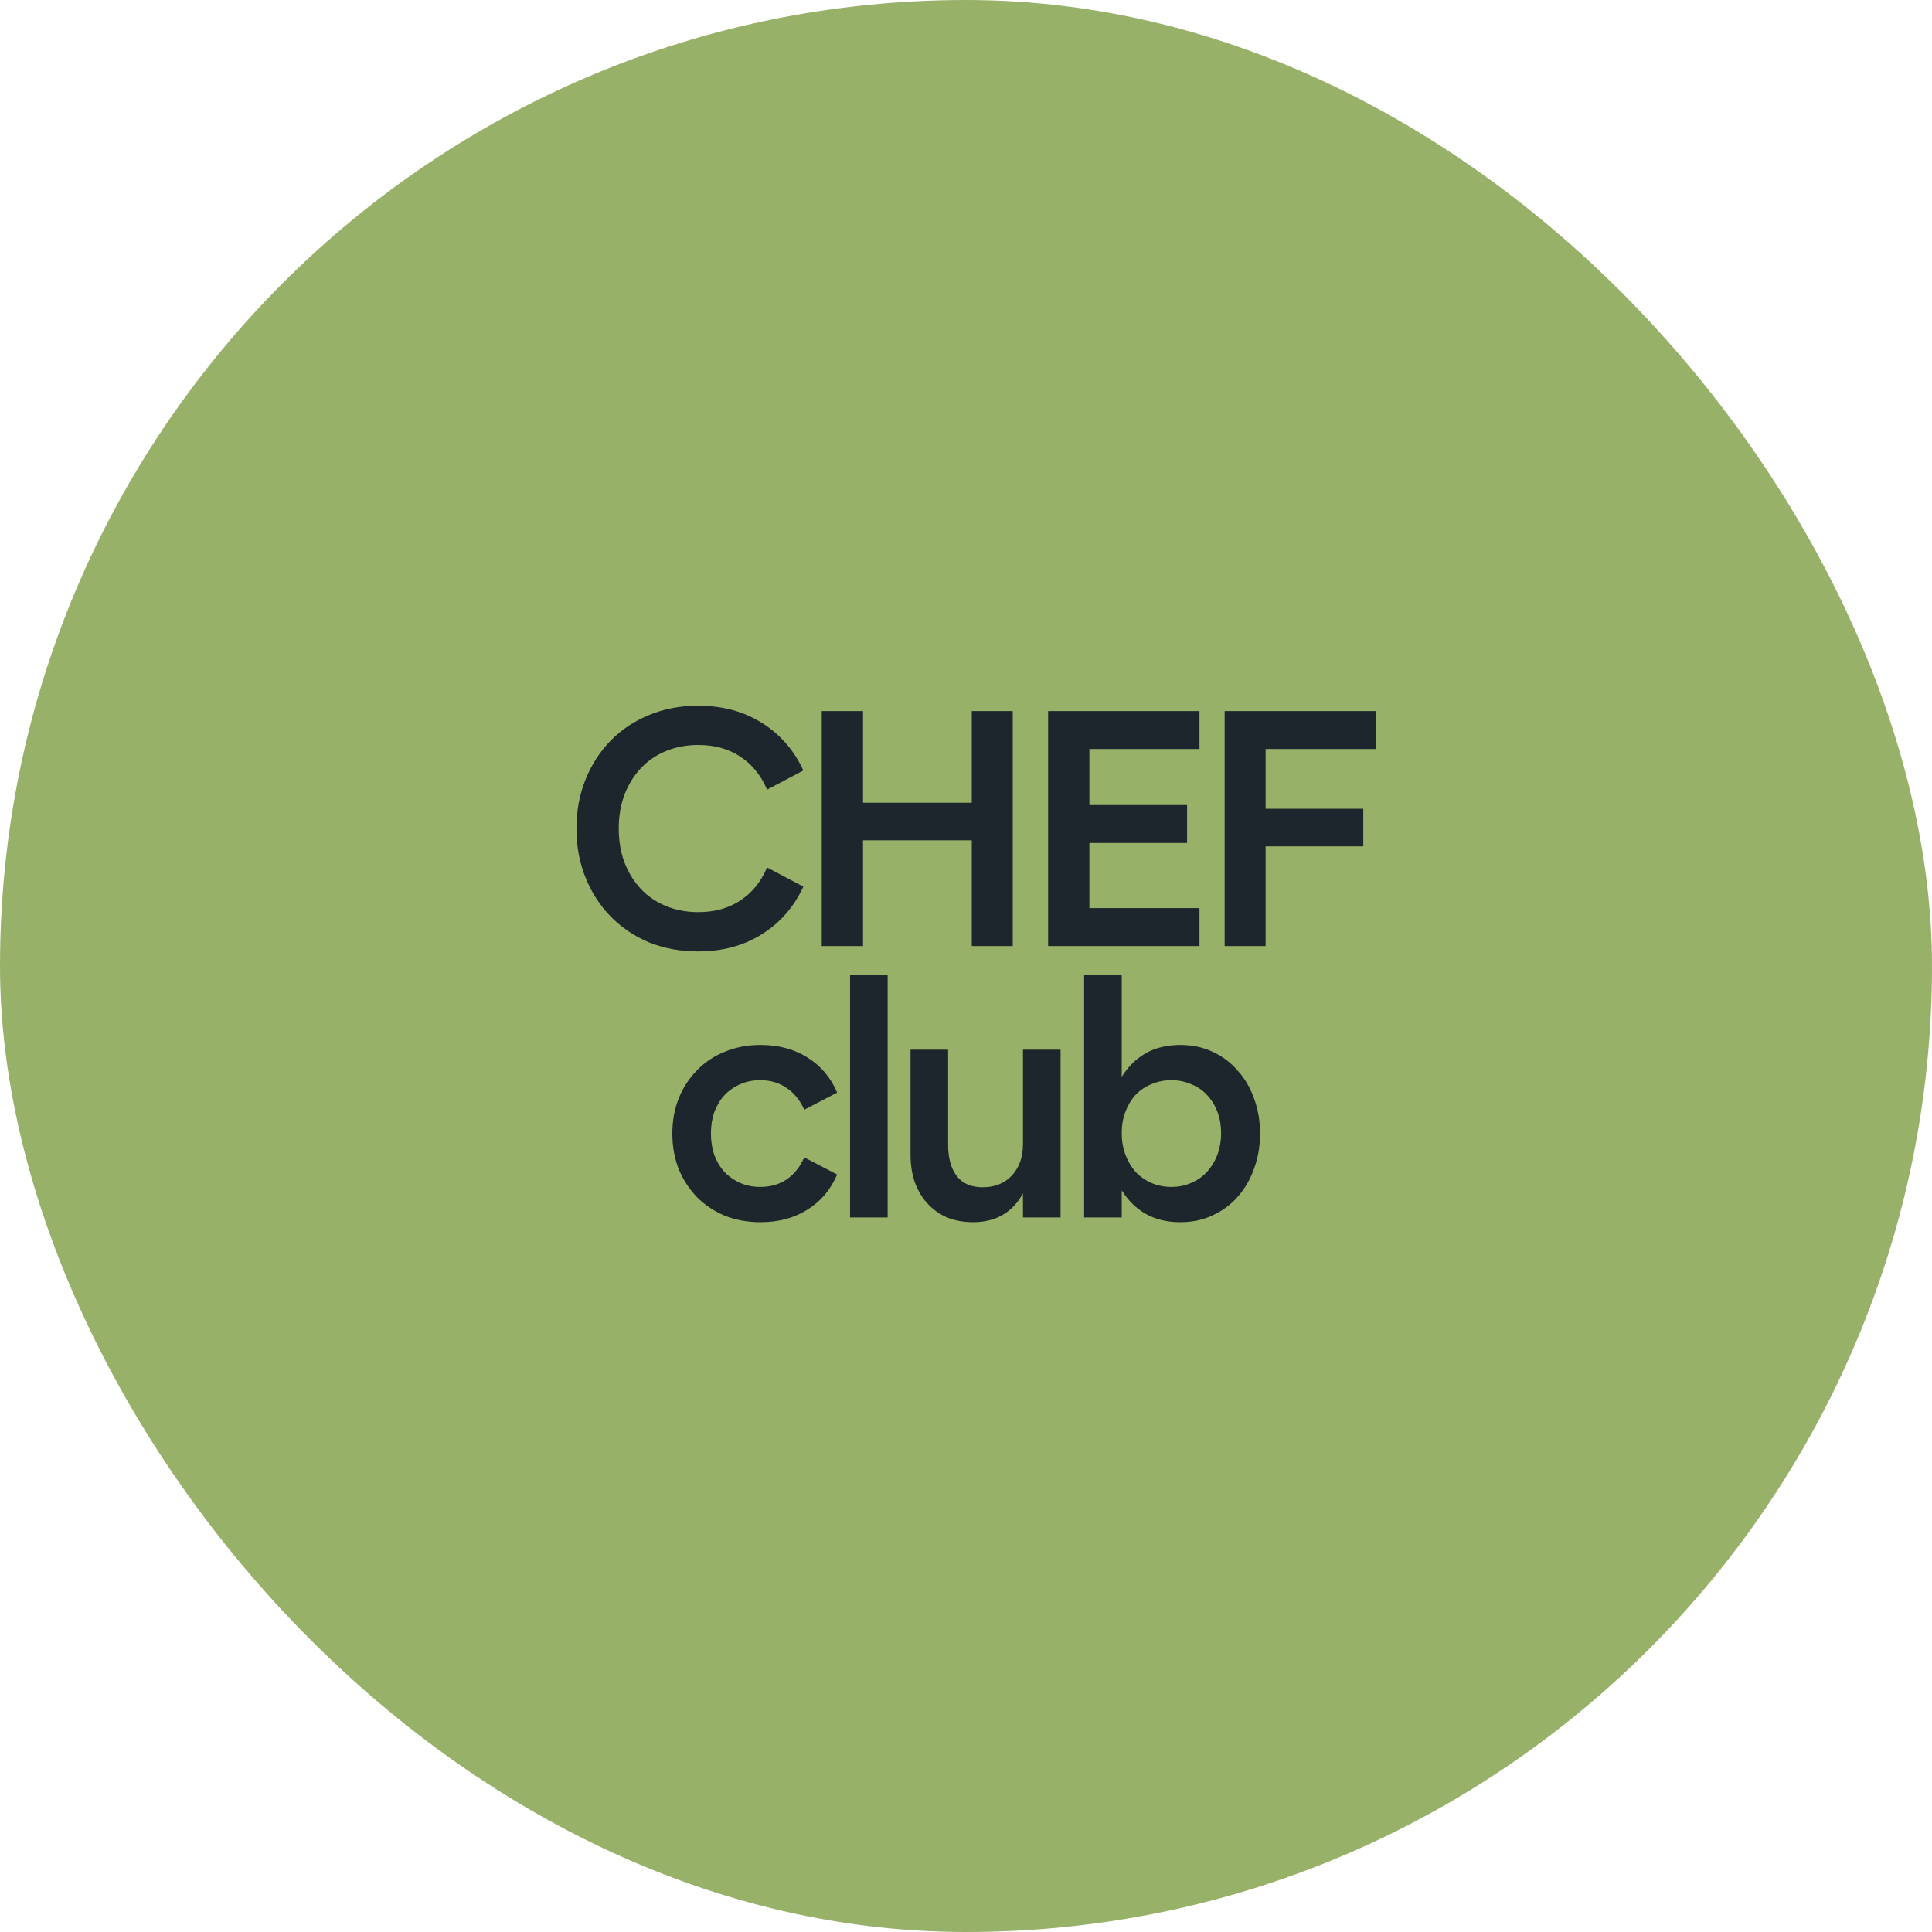 <?xml version="1.0" encoding="UTF-8"?> <svg xmlns="http://www.w3.org/2000/svg" width="242" height="242" viewBox="0 0 242 242" fill="none"><rect width="242" height="242" rx="121" fill="#98B169"></rect><path d="M87.426 119.173C85.212 119.173 83.165 118.794 81.287 118.038C79.437 117.253 77.84 116.173 76.494 114.8C75.149 113.427 74.098 111.801 73.341 109.923C72.584 108.045 72.206 105.999 72.206 103.784C72.206 101.57 72.584 99.523 73.341 97.645C74.098 95.767 75.149 94.142 76.494 92.768C77.84 91.395 79.437 90.33 81.287 89.573C83.165 88.788 85.212 88.395 87.426 88.395C90.481 88.395 93.144 89.11 95.415 90.54C97.713 91.969 99.451 93.96 100.628 96.51L96.087 98.907C95.302 97.085 94.167 95.697 92.682 94.744C91.224 93.791 89.486 93.315 87.468 93.315C86.01 93.315 84.665 93.567 83.432 94.072C82.198 94.576 81.147 95.291 80.278 96.216C79.409 97.141 78.723 98.248 78.218 99.537C77.742 100.827 77.503 102.242 77.503 103.784C77.503 105.326 77.742 106.741 78.218 108.031C78.723 109.32 79.409 110.427 80.278 111.352C81.147 112.277 82.198 112.992 83.432 113.497C84.665 114.001 86.01 114.253 87.468 114.253C89.486 114.253 91.224 113.777 92.682 112.824C94.167 111.871 95.302 110.483 96.087 108.661L100.628 111.058C99.451 113.609 97.713 115.599 95.415 117.028C93.144 118.458 90.481 119.173 87.426 119.173ZM102.931 89.068H108.102V100.547H121.725V89.068H126.855V118.5H121.725V105.256H108.102V118.5H102.931V89.068ZM131.284 89.068H150.247V93.819H136.456V100.841H148.691V105.592H136.456V113.749H150.247V118.5H131.284V89.068ZM153.398 89.068H172.319V93.819H158.528V101.303H170.763V106.013H158.528V118.5H153.398V89.068ZM95.273 153.089C93.647 153.089 92.162 152.822 90.816 152.29C89.471 151.729 88.308 150.958 87.327 149.977C86.346 148.968 85.575 147.791 85.014 146.445C84.481 145.072 84.215 143.586 84.215 141.989C84.215 140.391 84.481 138.919 85.014 137.574C85.575 136.2 86.346 135.023 87.327 134.042C88.308 133.033 89.471 132.262 90.816 131.73C92.162 131.169 93.647 130.889 95.273 130.889C97.516 130.889 99.464 131.407 101.117 132.444C102.799 133.481 104.047 134.953 104.86 136.859L100.739 139.003C100.206 137.798 99.464 136.887 98.511 136.27C97.586 135.626 96.493 135.303 95.231 135.303C94.306 135.303 93.465 135.472 92.708 135.808C91.952 136.144 91.293 136.607 90.732 137.195C90.2 137.784 89.779 138.485 89.471 139.298C89.191 140.111 89.05 141.008 89.05 141.989C89.05 142.942 89.191 143.839 89.471 144.68C89.779 145.492 90.2 146.193 90.732 146.782C91.293 147.37 91.952 147.833 92.708 148.169C93.465 148.506 94.306 148.674 95.231 148.674C96.493 148.674 97.586 148.366 98.511 147.749C99.464 147.104 100.206 146.179 100.739 144.974L104.86 147.118C104.047 149.024 102.799 150.496 101.117 151.533C99.464 152.57 97.516 153.089 95.273 153.089ZM106.476 152.5V122.143H111.185V152.5H106.476ZM132.846 131.477V152.5H128.137V149.473C126.819 151.883 124.731 153.089 121.872 153.089C120.695 153.089 119.615 152.892 118.634 152.5C117.681 152.08 116.868 151.505 116.196 150.776C115.523 150.047 114.99 149.164 114.598 148.127C114.234 147.062 114.051 145.899 114.051 144.638V131.477H118.76V143.376C118.76 145.058 119.125 146.375 119.854 147.328C120.582 148.253 121.662 148.716 123.091 148.716C124.605 148.716 125.824 148.225 126.749 147.244C127.674 146.235 128.137 144.932 128.137 143.334V131.477H132.846ZM146.73 148.674C147.627 148.674 148.454 148.506 149.21 148.169C149.995 147.833 150.654 147.37 151.187 146.782C151.747 146.165 152.182 145.45 152.49 144.638C152.798 143.797 152.953 142.9 152.953 141.947C152.953 140.966 152.798 140.069 152.49 139.256C152.182 138.443 151.747 137.742 151.187 137.153C150.654 136.565 149.995 136.116 149.21 135.808C148.454 135.472 147.627 135.303 146.73 135.303C145.833 135.303 144.992 135.472 144.207 135.808C143.45 136.116 142.792 136.565 142.231 137.153C141.698 137.742 141.278 138.443 140.97 139.256C140.661 140.069 140.507 140.966 140.507 141.947C140.507 142.9 140.661 143.797 140.97 144.638C141.278 145.45 141.698 146.165 142.231 146.782C142.792 147.37 143.45 147.833 144.207 148.169C144.992 148.506 145.833 148.674 146.73 148.674ZM147.865 153.089C146.183 153.089 144.726 152.738 143.492 152.038C142.287 151.337 141.292 150.356 140.507 149.094V152.5H135.798V122.143H140.507V134.883C141.292 133.622 142.287 132.641 143.492 131.94C144.726 131.239 146.183 130.889 147.865 130.889C149.323 130.889 150.654 131.169 151.859 131.73C153.093 132.29 154.144 133.075 155.013 134.084C155.91 135.065 156.596 136.228 157.073 137.574C157.577 138.919 157.83 140.391 157.83 141.989C157.83 143.586 157.577 145.058 157.073 146.403C156.596 147.749 155.91 148.926 155.013 149.935C154.144 150.916 153.093 151.687 151.859 152.248C150.654 152.808 149.323 153.089 147.865 153.089Z" fill="#1D262D"></path></svg> 